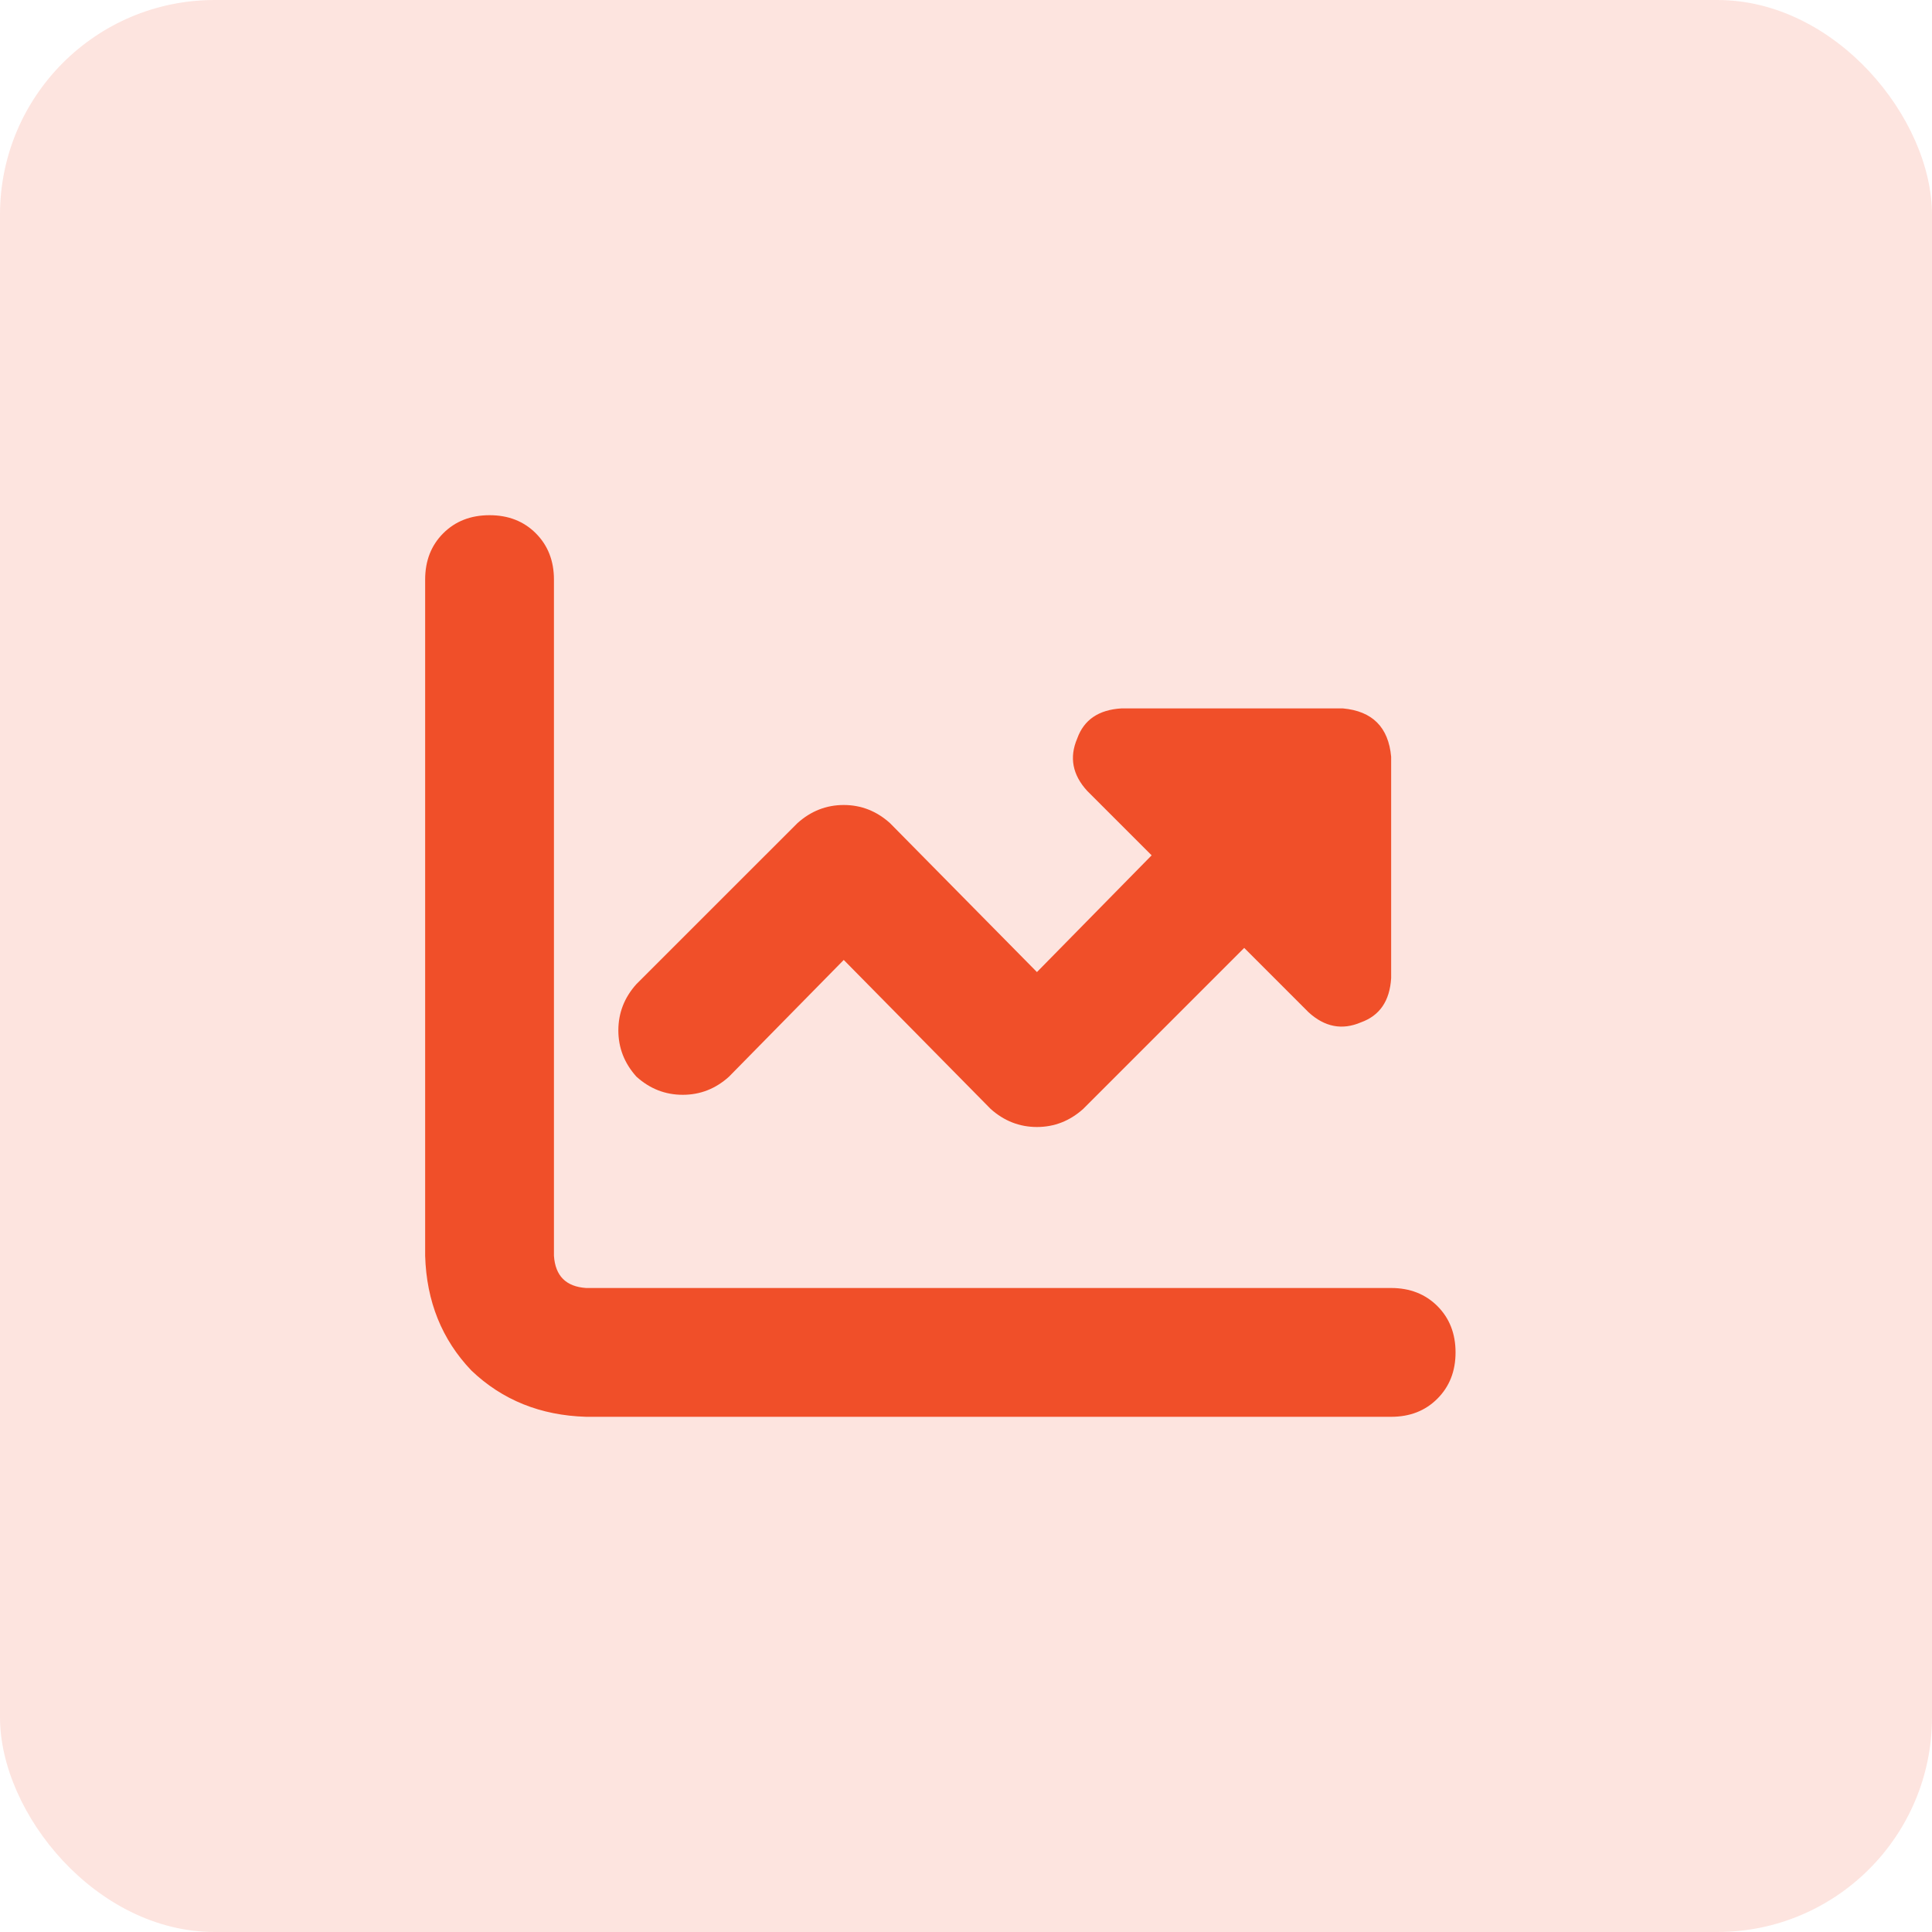 <svg width="36" height="36" viewBox="0 0 36 36" fill="none" xmlns="http://www.w3.org/2000/svg">
<rect width="36" height="36" rx="4" fill="#F04F29" fill-opacity="0.15"/>
<path d="M10.322 10.8V23.4C10.347 23.775 10.547 23.975 10.922 24H25.922C26.272 24 26.559 24.113 26.784 24.337C27.009 24.562 27.122 24.85 27.122 25.2C27.122 25.55 27.009 25.837 26.784 26.062C26.559 26.288 26.272 26.4 25.922 26.4H10.922C10.072 26.375 9.359 26.087 8.784 25.538C8.234 24.962 7.947 24.25 7.922 23.4V10.8C7.922 10.45 8.034 10.162 8.259 9.937C8.484 9.712 8.772 9.6 9.122 9.6C9.472 9.6 9.759 9.712 9.984 9.937C10.209 10.162 10.322 10.45 10.322 10.8ZM24.384 18.863L23.184 17.663L20.184 20.663C19.934 20.887 19.647 21 19.322 21C18.997 21 18.709 20.887 18.459 20.663L15.722 17.887L13.584 20.062C13.334 20.288 13.047 20.4 12.722 20.4C12.397 20.4 12.109 20.288 11.859 20.062C11.634 19.812 11.522 19.525 11.522 19.2C11.522 18.875 11.634 18.587 11.859 18.337L14.859 15.338C15.109 15.113 15.397 15 15.722 15C16.047 15 16.334 15.113 16.584 15.338L19.322 18.113L21.459 15.938L20.259 14.738C19.984 14.438 19.922 14.113 20.072 13.762C20.197 13.412 20.472 13.225 20.897 13.2H25.022C25.572 13.25 25.872 13.55 25.922 14.1V18.225C25.897 18.65 25.709 18.925 25.359 19.05C25.009 19.2 24.684 19.137 24.384 18.863Z" fill="#F04F29"/>
</svg>
